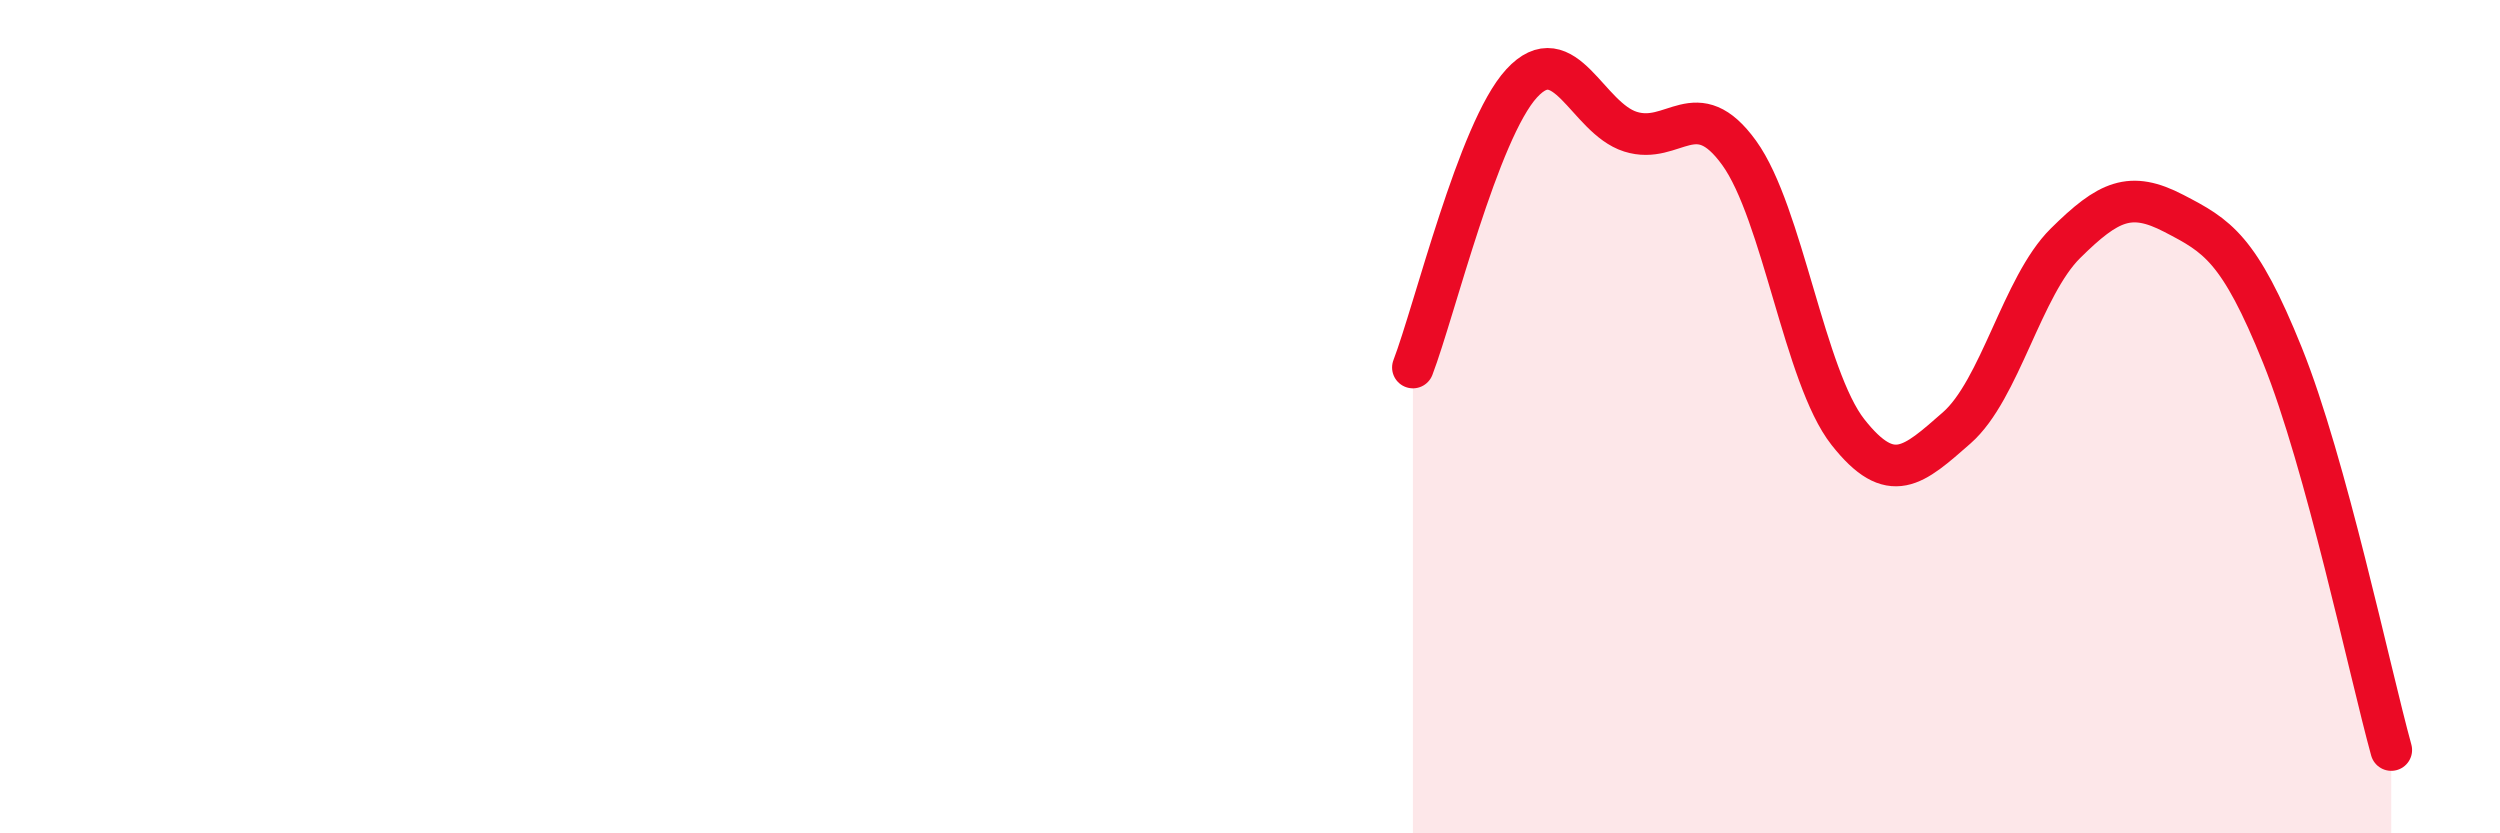 
    <svg width="60" height="20" viewBox="0 0 60 20" xmlns="http://www.w3.org/2000/svg">
      <path
        d="M 33.91,8.82 C 34.43,7.46 35.48,3.13 36.52,2 C 37.56,0.87 38.09,2.83 39.13,3.16 C 40.17,3.49 40.7,2.23 41.74,3.67 C 42.78,5.11 43.31,9.05 44.35,10.37 C 45.39,11.69 45.92,11.18 46.96,10.27 C 48,9.36 48.53,6.87 49.57,5.84 C 50.61,4.81 51.13,4.58 52.17,5.12 C 53.21,5.66 53.74,5.95 54.78,8.53 C 55.82,11.11 56.87,16.11 57.39,18L57.39 20L33.91 20Z"
        fill="#EB0A25"
        opacity="0.1"
        stroke-linecap="round"
        stroke-linejoin="round"
      />
      <path
        d="M 33.91,8.82 C 34.43,7.46 35.48,3.13 36.52,2 C 37.56,0.87 38.09,2.83 39.13,3.16 C 40.17,3.49 40.7,2.23 41.74,3.67 C 42.78,5.11 43.31,9.05 44.35,10.37 C 45.39,11.69 45.92,11.18 46.96,10.27 C 48,9.36 48.53,6.87 49.57,5.84 C 50.61,4.81 51.13,4.58 52.17,5.12 C 53.21,5.66 53.74,5.95 54.78,8.53 C 55.82,11.11 56.87,16.11 57.39,18"
        stroke="#EB0A25"
        stroke-width="1"
        fill="none"
        stroke-linecap="round"
        stroke-linejoin="round"
      />
    </svg>
  